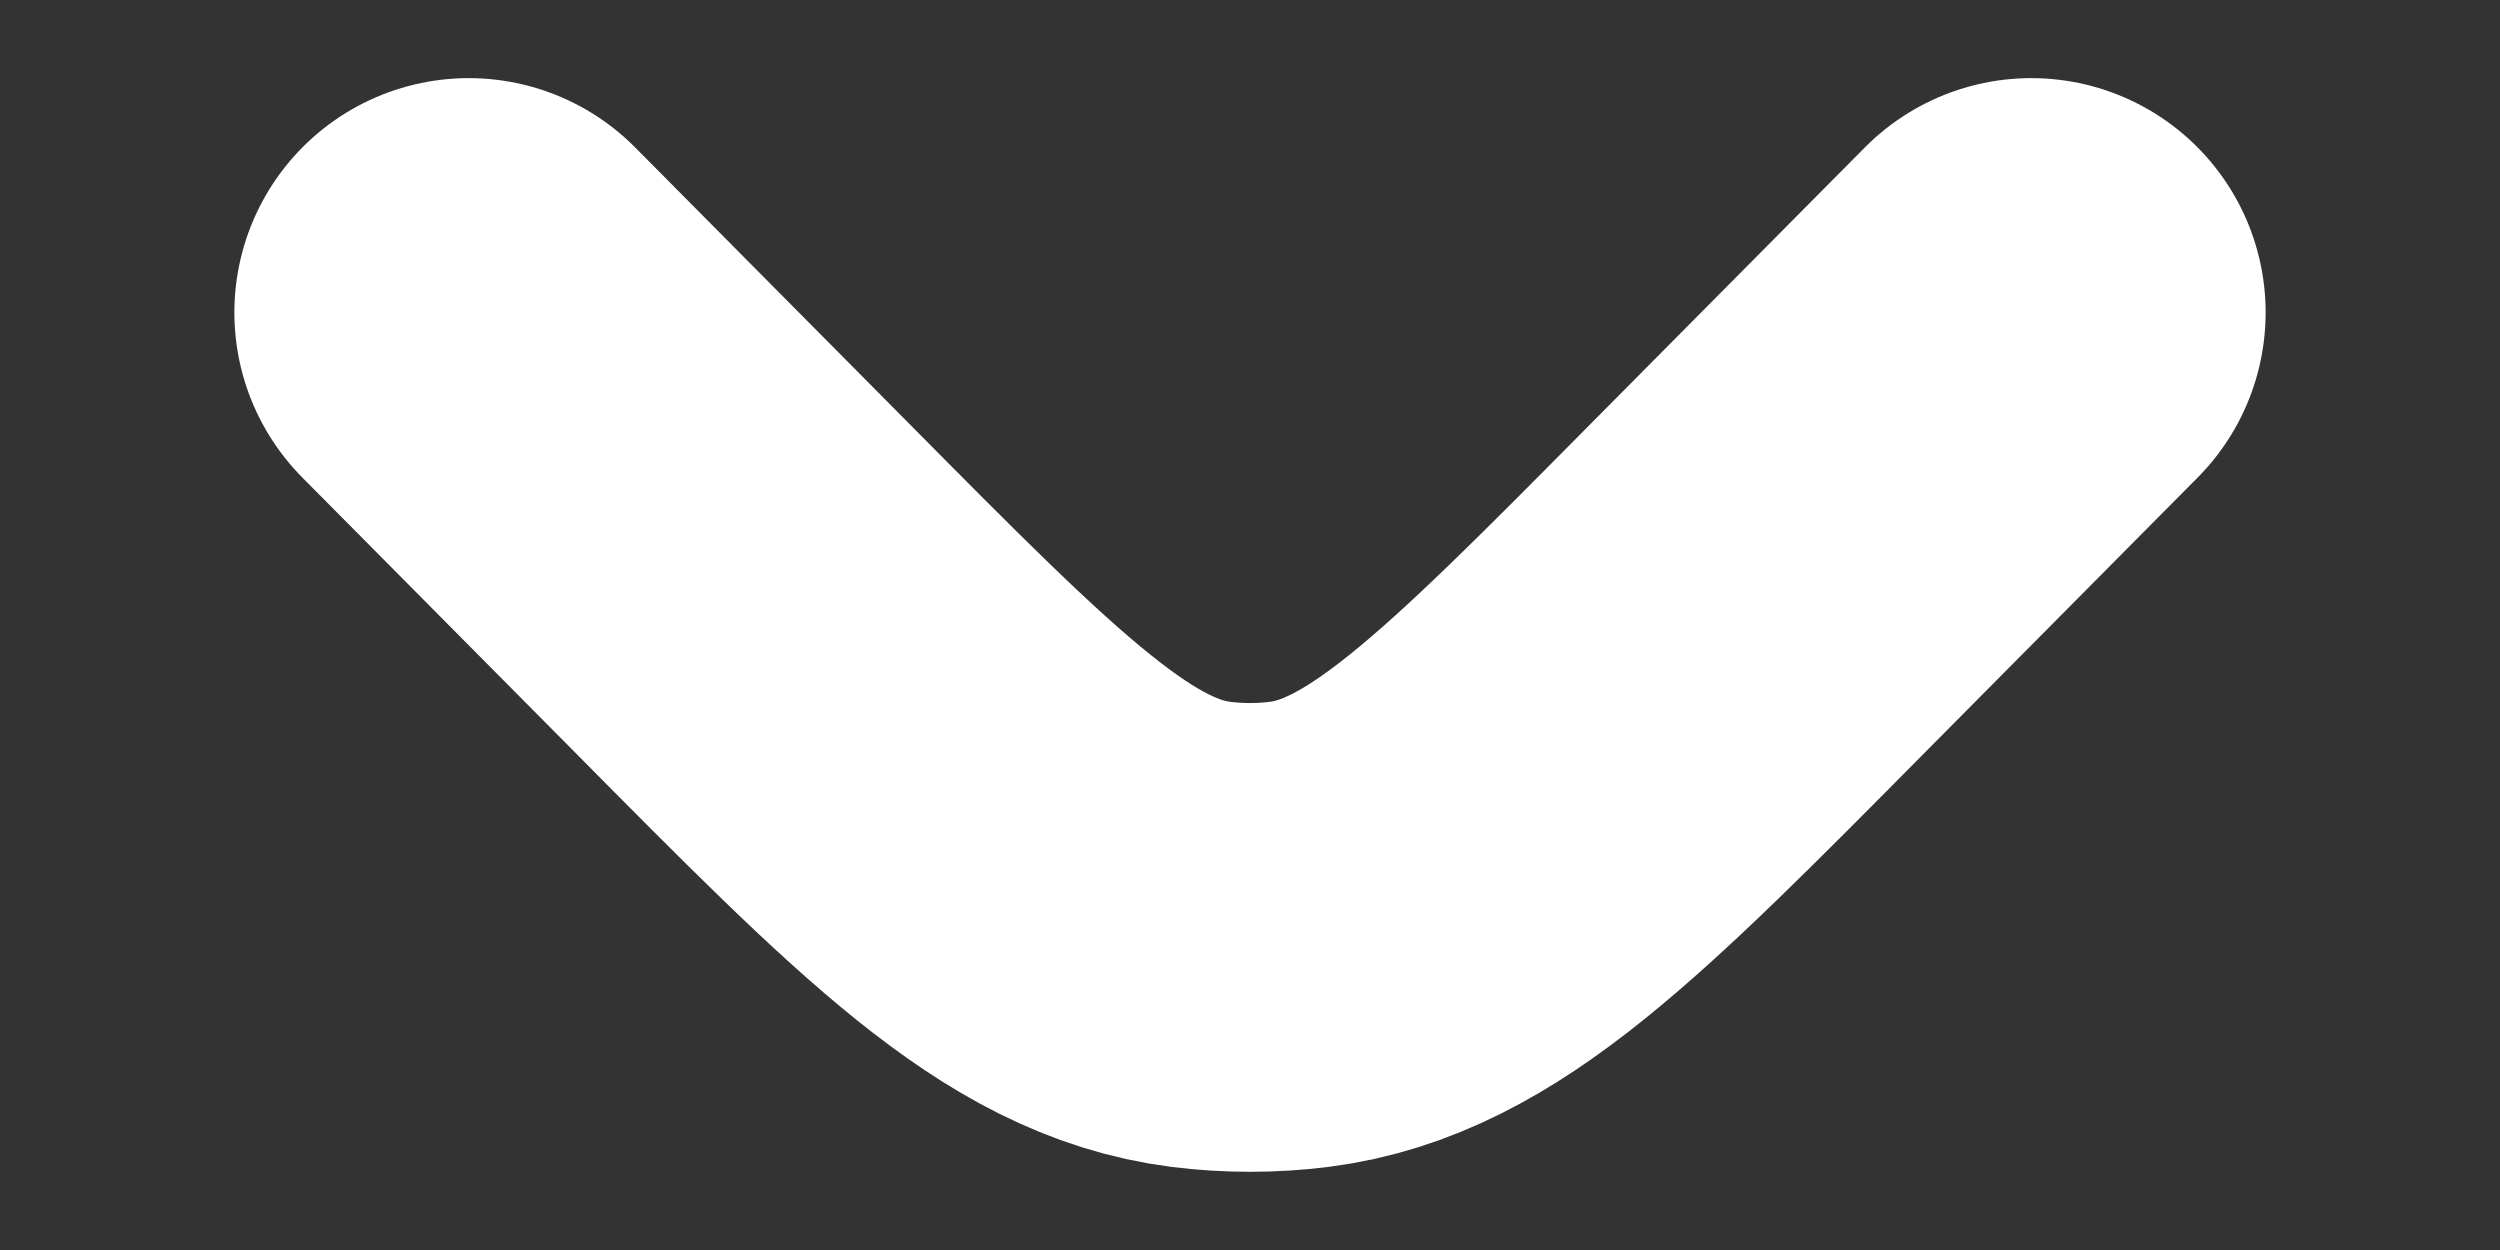 <svg
    width="8"
    height="4"
    viewBox="0 0 8 4"
    fill="none"
    xmlns="http://www.w3.org/2000/svg"
>
    <rect x="0" y="0" width="8" height="4" fill="#333333" stroke="none"/>
    <path
    d="M6.5 1L5.626 1.881C4.93 2.584 4.581 2.936 4.157 2.99C4.053 3.003 3.947 3.003 3.843 2.99C3.419 2.936 3.07 2.584 2.374 1.881L1.5 1"
    stroke="white"
    stroke-width="1.5"
    stroke-linecap="round"
    />
</svg>